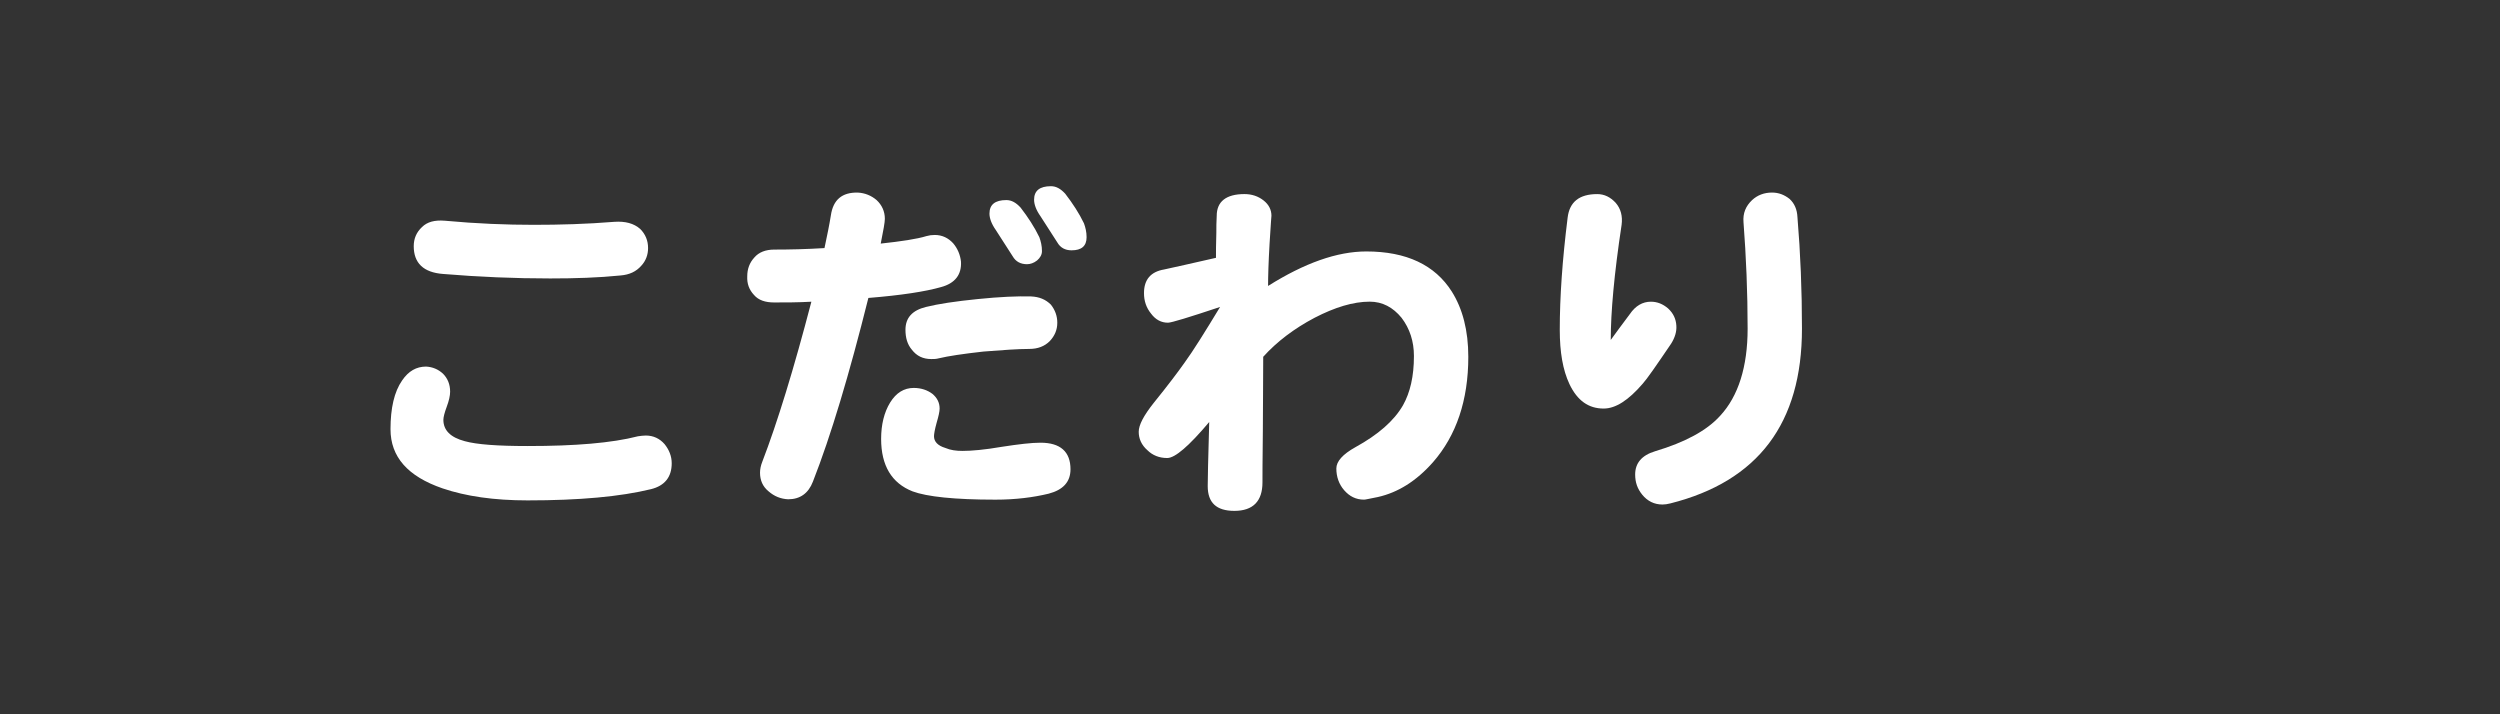 <svg enable-background="new 0 0 140 40" height="40" viewBox="0 0 140 40" width="140" xmlns="http://www.w3.org/2000/svg">
<rect x="0" y="0" width="140" height="40" fill="#333333" stroke="none"/>
<g fill="#fff">
<path d="m29.552 28.022c-1.89 0-3.464-.23-4.766-.672-1.953-.672-2.918-1.764-2.918-3.316 0-1.176.21-2.1.651-2.73.357-.524.798-.776 1.344-.776.357.021.672.147.945.399.252.252.399.588.399 1.008 0 .209-.063.504-.189.84s-.189.588-.189.734c0 .588.399.986 1.197 1.197.672.188 1.848.272 3.527.272 2.646 0 4.703-.168 6.173-.546.147-.021.294-.042.441-.042.42 0 .777.168 1.05.483.252.314.399.672.399 1.07 0 .777-.399 1.26-1.155 1.449-1.723.421-4.011.63-6.909.63zm6.362-13.143c-.294.336-.672.504-1.155.546-1.239.126-2.562.168-3.947.168-1.974 0-3.989-.084-6.005-.252-1.092-.084-1.638-.609-1.638-1.554 0-.42.147-.777.462-1.071.294-.294.714-.399 1.26-.357 1.827.168 3.485.231 4.997.231 1.449 0 2.96-.042 4.514-.168.609-.042 1.092.084 1.449.399.294.294.441.651.441 1.071 0 .378-.126.714-.378.987z"/>
<path d="m52.702 16.076c-.882.252-2.247.462-4.073.609-1.071 4.283-2.1 7.726-3.107 10.289-.252.65-.714.986-1.386.986-.42-.021-.777-.168-1.092-.441-.336-.272-.483-.629-.483-1.049 0-.189.042-.399.126-.609.84-2.184 1.764-5.186 2.75-8.965-.756.042-1.449.042-2.079.042-.504 0-.882-.126-1.134-.42-.273-.294-.399-.63-.378-1.05 0-.399.126-.756.399-1.05.252-.294.63-.441 1.113-.441.84 0 1.785-.021 2.813-.084.147-.693.273-1.302.357-1.827.126-.882.63-1.302 1.512-1.281.399.021.756.168 1.05.42.294.273.462.63.462 1.05 0 .189-.084.651-.231 1.386 1.155-.126 2.016-.252 2.562-.42.147-.042.294-.063.462-.063.42 0 .756.168 1.029.462.252.294.399.651.441 1.029.042.734-.336 1.217-1.113 1.427zm6.026 11.569c-.861.209-1.848.336-2.981.336-2.31 0-3.842-.168-4.64-.463-1.176-.461-1.764-1.448-1.764-2.939 0-.797.168-1.49.504-2.036s.777-.819 1.323-.819c.42 0 .777.127 1.05.336.252.211.399.483.399.819 0 .168-.063.44-.168.798-.105.378-.147.63-.147.756 0 .294.21.525.63.65.294.127.609.168.966.168.504 0 1.239-.063 2.205-.23.945-.146 1.659-.23 2.163-.23 1.113 0 1.68.504 1.68 1.49-.002.713-.422 1.153-1.22 1.364zm.063-8.546c-.294.294-.672.441-1.155.441-.63 0-1.491.063-2.562.147-1.134.126-1.974.252-2.499.378-.147.042-.294.042-.42.042-.462 0-.819-.168-1.092-.525-.252-.294-.357-.672-.357-1.113 0-.672.378-1.092 1.155-1.281.672-.168 1.638-.315 2.897-.441 1.239-.126 2.226-.168 2.981-.147.462.021.819.168 1.113.462.231.294.357.63.357 1.008.002.399-.145.735-.418 1.029zm-.714-4.514c-.189.147-.378.21-.567.21-.357 0-.63-.147-.798-.441-.189-.294-.504-.777-.945-1.47-.252-.357-.357-.672-.357-.924 0-.504.315-.756.945-.756.294 0 .546.147.798.42.42.546.777 1.092 1.05 1.659.084.231.147.483.147.777 0 .21-.105.378-.273.525zm1.932-.567c-.357 0-.63-.147-.798-.441-.189-.294-.504-.777-.945-1.47-.252-.357-.357-.672-.357-.924 0-.504.315-.756.945-.756.294 0 .546.147.798.42.42.546.777 1.092 1.05 1.659.084.231.147.483.147.777 0 .504-.294.735-.84.735z"/>
<path d="m80.25 25.881c-.944 1.07-1.973 1.7-3.086 1.952-.441.084-.693.147-.777.147-.461 0-.818-.189-1.112-.525s-.44-.756-.44-1.218c0-.399.356-.798 1.07-1.196 1.26-.693 2.162-1.471 2.666-2.352.399-.715.609-1.617.609-2.751 0-.819-.23-1.533-.693-2.142-.482-.588-1.07-.903-1.784-.903-.924 0-1.952.315-3.087.903-1.154.609-2.12 1.344-2.876 2.184 0 1.596-.021 2.981-.021 4.199-.021 1.596-.021 2.541-.021 2.834 0 1.051-.525 1.596-1.575 1.596-1.008 0-1.491-.461-1.491-1.385 0-.295.021-1.491.084-3.591-1.134 1.344-1.911 2.016-2.352 2.016s-.819-.147-1.113-.44c-.336-.295-.483-.651-.483-1.029s.273-.902.84-1.617c.798-.986 1.365-1.742 1.722-2.246.504-.693 1.155-1.743 1.995-3.128-1.764.588-2.729.882-2.918.882-.378 0-.693-.168-.945-.504-.273-.336-.399-.714-.399-1.155 0-.756.378-1.197 1.134-1.323.567-.126 1.533-.336 2.897-.651 0-.294 0-.777.021-1.407 0-.294 0-.609.021-.945 0-.798.525-1.218 1.554-1.218.42 0 .777.126 1.07.357.295.231.441.525.441.861 0-.021-.042.504-.105 1.554-.063 1.071-.084 1.869-.084 2.373 2.037-1.281 3.863-1.932 5.502-1.932 2.246 0 3.842.756 4.787 2.247.608.966.924 2.184.924 3.653 0 2.436-.672 4.409-1.975 5.9z"/>
<path d="m93.583 19.246c-.84 1.239-1.364 1.995-1.596 2.247-.798.924-1.512 1.386-2.184 1.386-.84 0-1.47-.44-1.911-1.364-.377-.798-.545-1.806-.545-3.045 0-1.848.146-3.926.44-6.278.104-.882.651-1.323 1.659-1.323.398 0 .734.168 1.028.483.294.336.399.756.336 1.239-.42 2.771-.608 4.913-.608 6.446.272-.378.629-.861 1.07-1.449.314-.462.714-.693 1.176-.693.357 0 .672.126.966.378.294.273.44.588.462.966.023.335-.083.671-.293 1.007zm-.041 8.944c-.168.043-.314.063-.441.063-.461 0-.84-.188-1.133-.546-.273-.336-.399-.693-.399-1.134 0-.63.356-1.071 1.112-1.302 1.68-.504 2.898-1.154 3.654-1.994 1.008-1.092 1.532-2.73 1.532-4.872 0-2.037-.084-4.031-.231-5.963-.041-.504.127-.903.483-1.239.294-.273.672-.42 1.112-.42.379 0 .693.126.987.357.272.252.42.588.44 1.029.168 2.016.252 4.094.252 6.236.001 5.293-2.455 8.547-7.368 9.785z"/>
</g>
<path d="m0 0h140v40h-140z" fill="none"/>
</svg>
